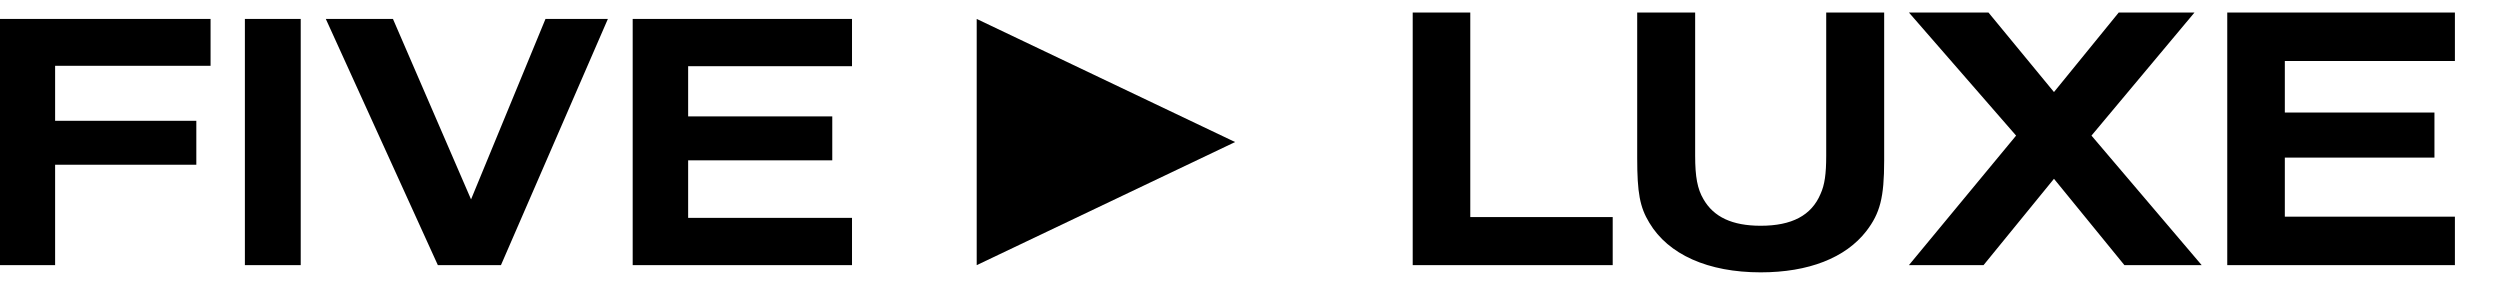<?xml version="1.0" encoding="UTF-8"?> <svg xmlns="http://www.w3.org/2000/svg" width="132" height="15" viewBox="0 0 132 15" fill="none"><g clip-path="url(#clip0_11930_37619)"><path d="M65.214 7.5L51.57 1V14L65.214 7.5Z" fill="black"></path><path d="M0 1H11.118V3.475H2.91V6.379H10.366V8.698H2.91V13.998H0V1Z" fill="black"></path><path d="M12.93 1H15.878V13.998H12.93V1Z" fill="black"></path><path d="M23.118 13.998L17.203 1H20.748L24.871 10.528L28.802 1H32.096L26.451 13.998H23.118Z" fill="black"></path><path d="M33.406 1H44.986V3.494H36.334V6.145H43.944V8.464H36.334V11.505H44.986V13.999H33.406V1Z" fill="black"></path></g><path d="M74.591 14V0.66H77.631V11.46H85.151V14H74.591ZM89.504 0.66V8.22C89.504 9.34 89.624 9.98 89.944 10.52C90.484 11.46 91.464 11.92 92.964 11.92C94.604 11.92 95.644 11.38 96.124 10.24C96.344 9.76 96.424 9.18 96.424 8.22V0.66H99.484V8.48C99.484 10.44 99.264 11.26 98.544 12.2C97.444 13.62 95.484 14.38 92.964 14.38C90.184 14.38 88.084 13.44 87.084 11.76C86.584 10.94 86.444 10.18 86.444 8.34V0.66H89.504ZM100.79 14L106.45 7.16L100.79 0.66H104.99L108.45 4.86L111.87 0.66H115.87L110.43 7.16L116.25 14H112.17L108.45 9.44L104.73 14H100.79ZM117.599 14V0.66H129.619V3.22H120.639V5.94H128.539V8.32H120.639V11.44H129.619V14H117.599Z" fill="black"></path><defs><clipPath id="clip0_11930_37619"><rect width="65.211" height="13" fill="white" transform="translate(0 1)"></rect></clipPath></defs></svg> 